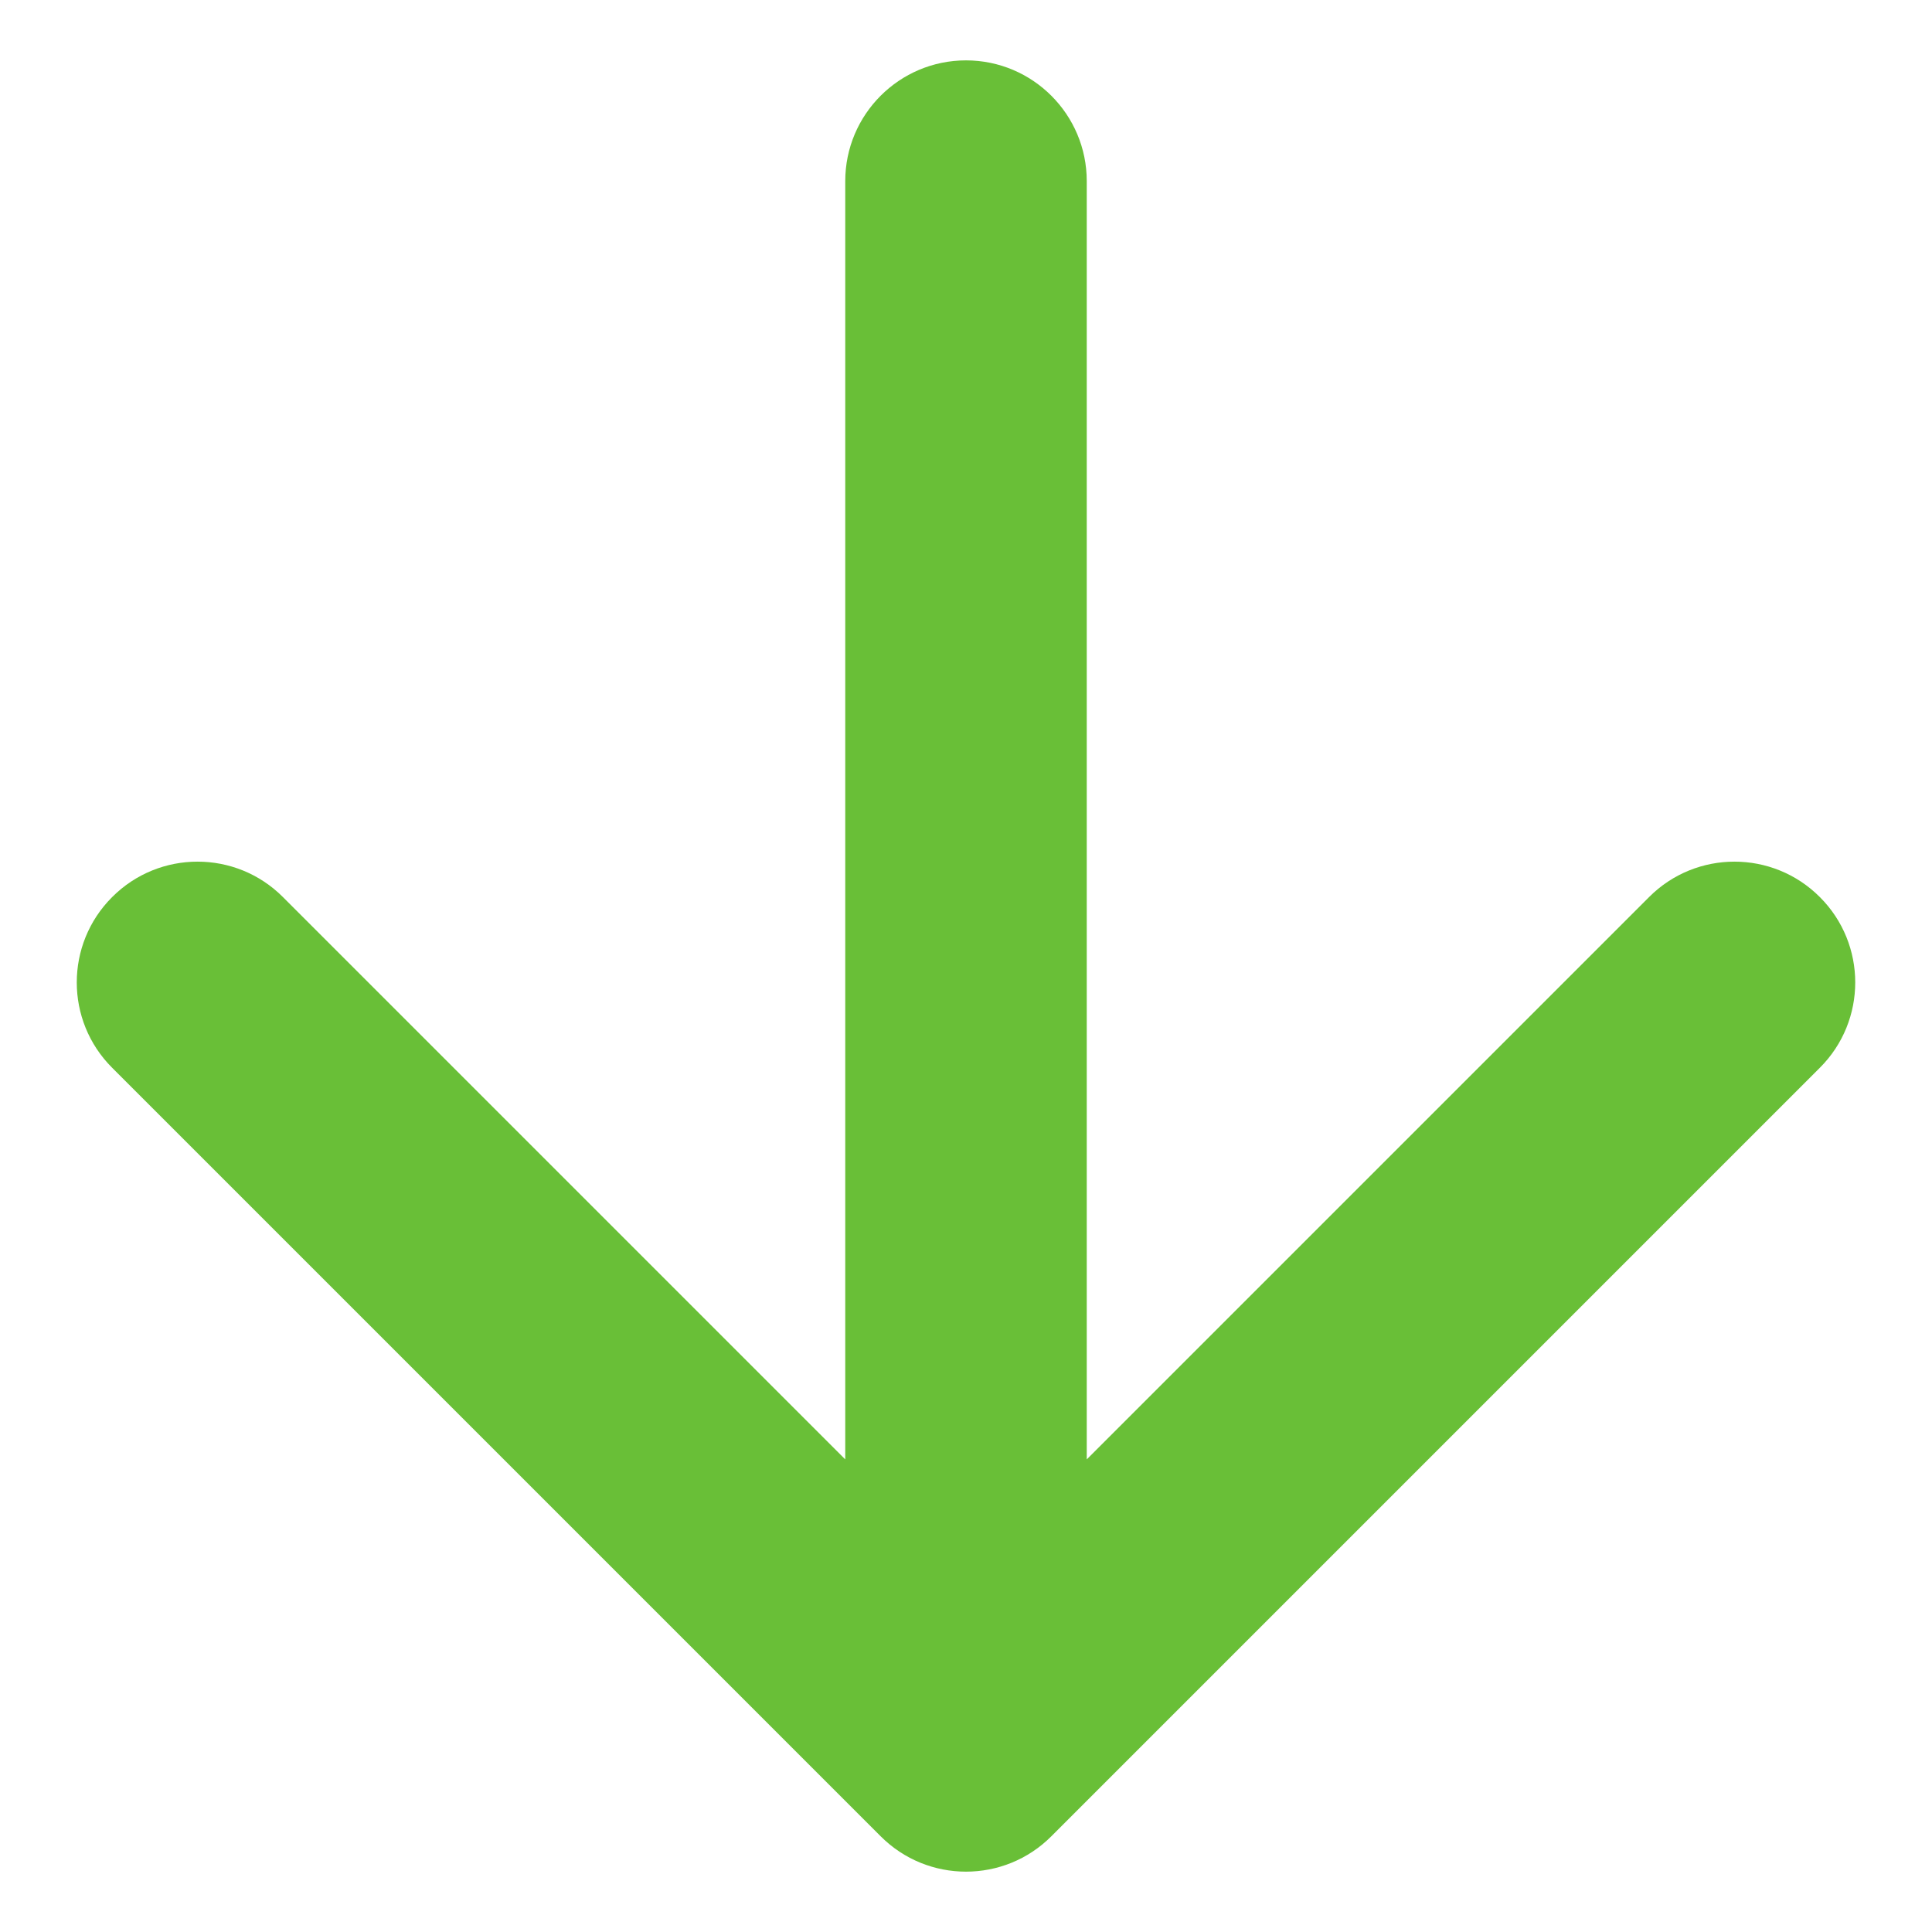 <svg width="16" height="16" viewBox="0 0 16 16" fill="none" xmlns="http://www.w3.org/2000/svg">
<path d="M9 1.5C9 0.948 8.552 0.5 8 0.5C7.448 0.5 7 0.948 7 1.5H9ZM7.293 15.207C7.683 15.598 8.317 15.598 8.707 15.207L15.071 8.843C15.462 8.453 15.462 7.819 15.071 7.429C14.681 7.038 14.047 7.038 13.657 7.429L8 13.086L2.343 7.429C1.953 7.038 1.319 7.038 0.929 7.429C0.538 7.819 0.538 8.453 0.929 8.843L7.293 15.207ZM7 1.5V14.5H9V1.5H7Z" fill="#69bf37"/>
</svg>
